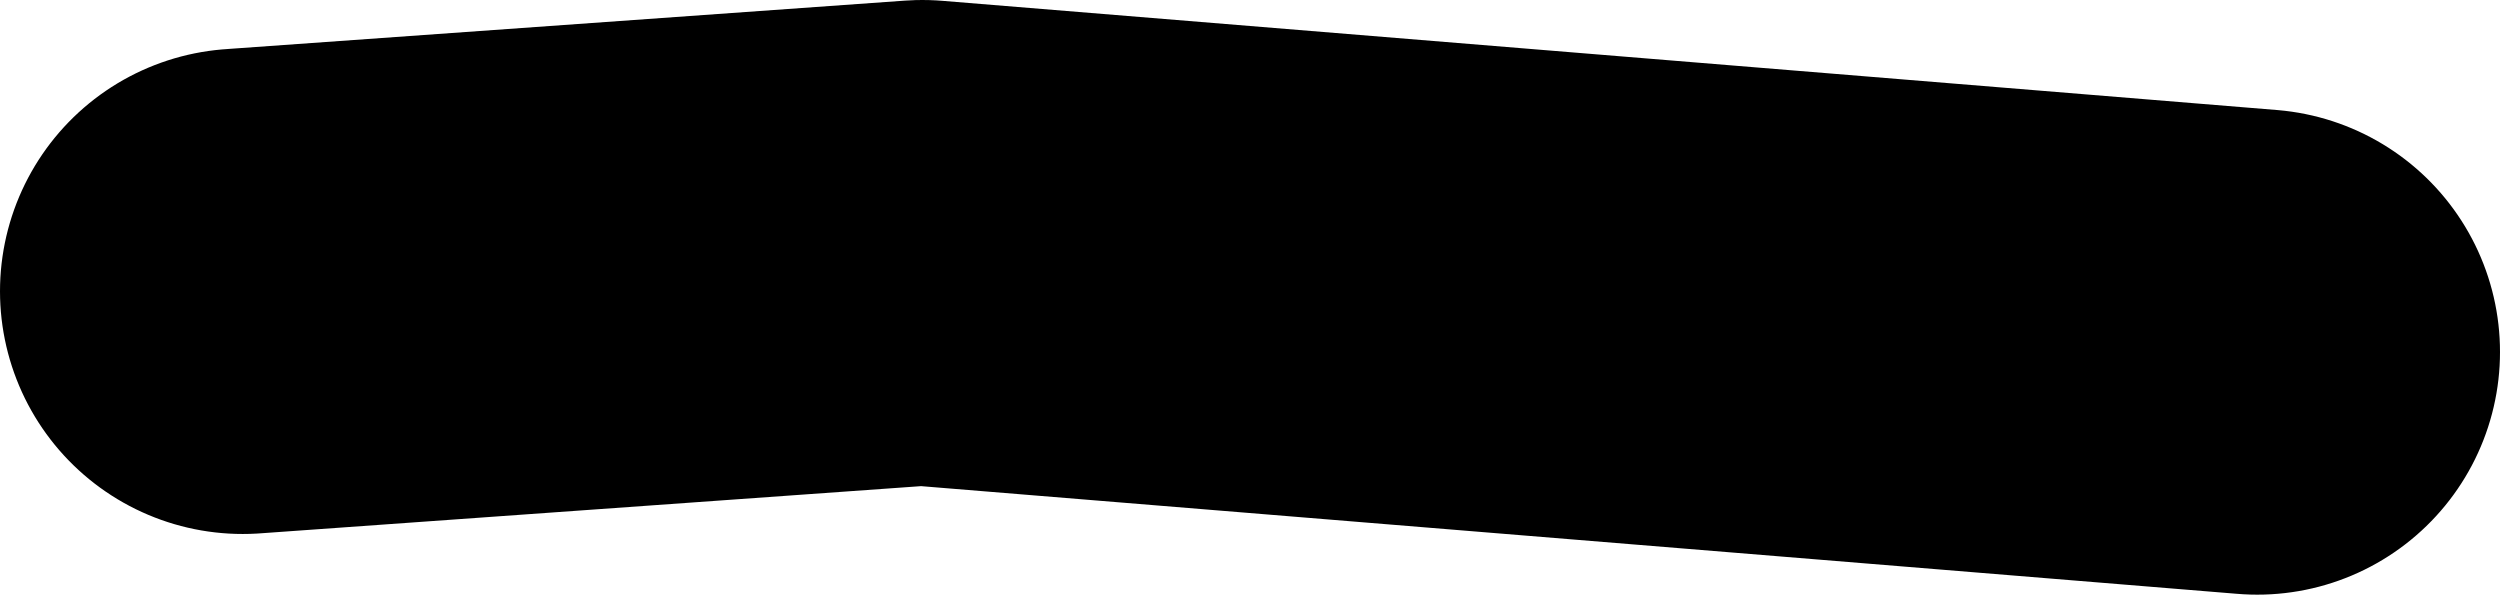 <?xml version="1.0" encoding="UTF-8" standalone="no"?>
<svg xmlns:xlink="http://www.w3.org/1999/xlink" height="2.45px" width="10.3px" xmlns="http://www.w3.org/2000/svg">
  <g transform="matrix(1.0, 0.0, 0.0, 1.0, -4.75, 20.55)">
    <path d="M5.75 -19.35 L8.55 -19.55 14.05 -19.1" fill="none" stroke="#000000" stroke-linecap="round" stroke-linejoin="round" stroke-width="2.0"/>
  </g>
</svg>
